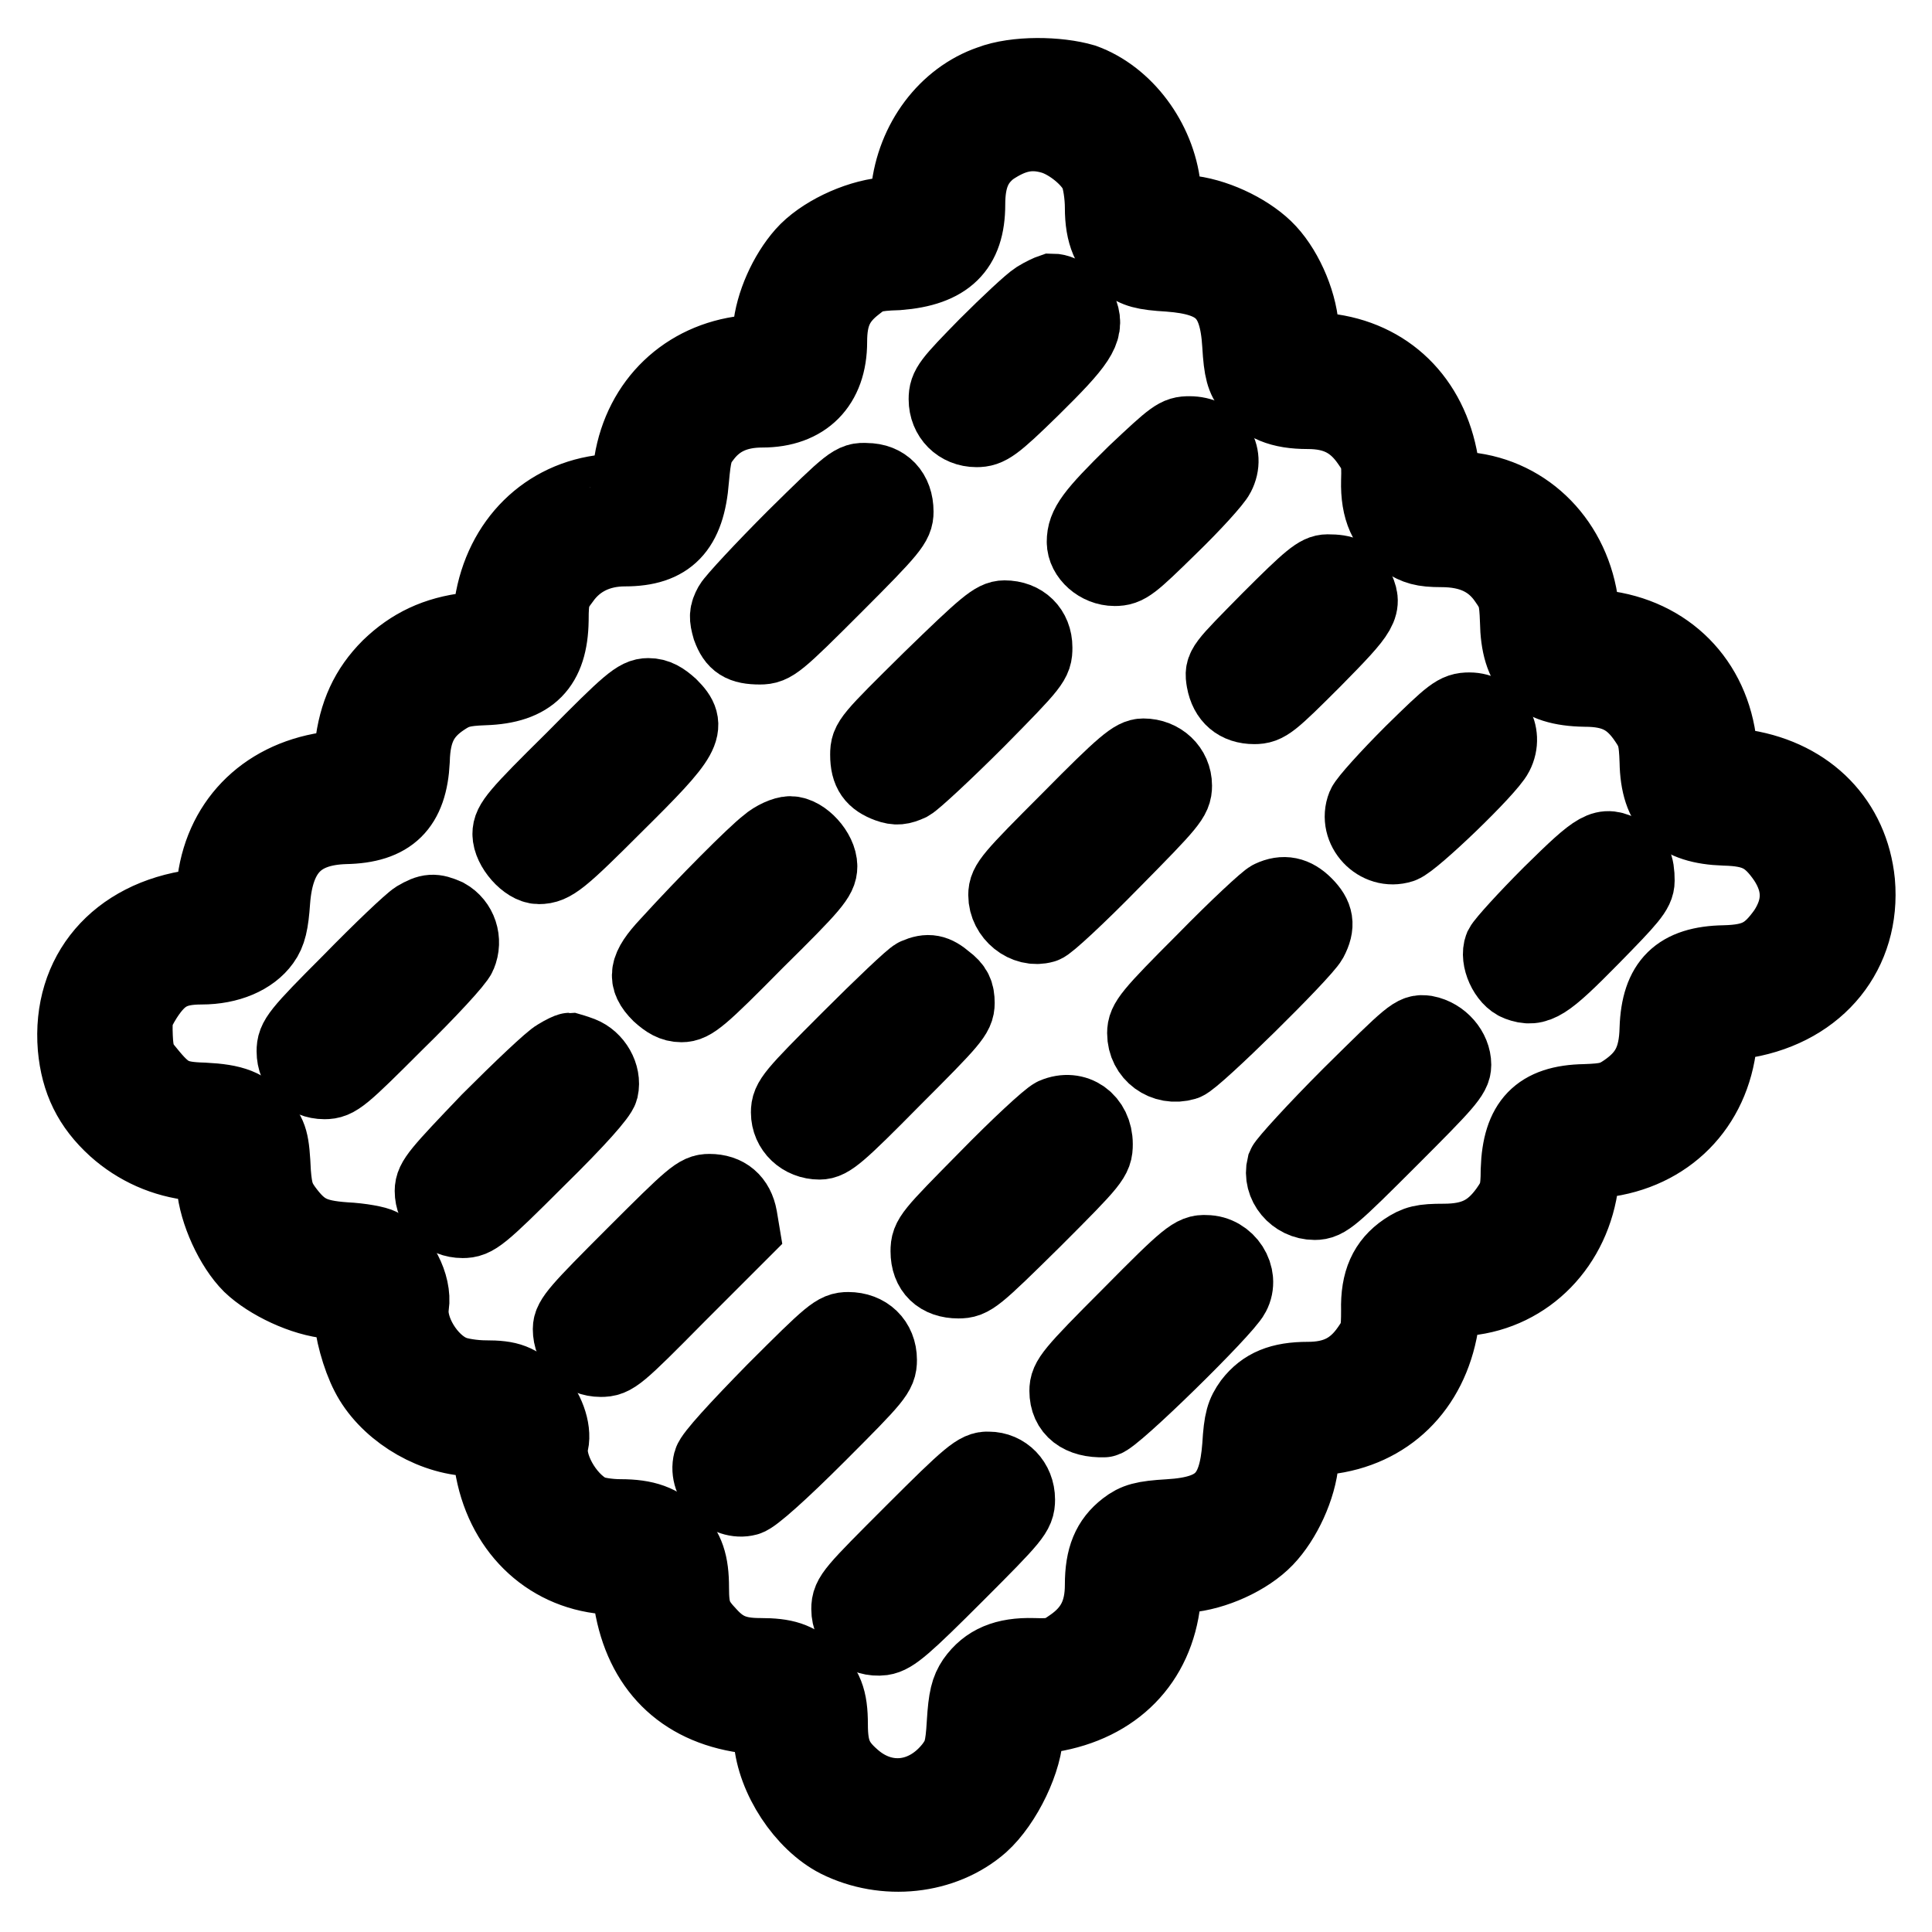 <?xml version="1.0" encoding="utf-8"?>
<!-- Svg Vector Icons : http://www.onlinewebfonts.com/icon -->
<!DOCTYPE svg PUBLIC "-//W3C//DTD SVG 1.1//EN" "http://www.w3.org/Graphics/SVG/1.1/DTD/svg11.dtd">
<svg version="1.1" xmlns="http://www.w3.org/2000/svg" xmlns:xlink="http://www.w3.org/1999/xlink" x="0px" y="0px" viewBox="0 0 256 256" enable-background="new 0 0 256 256" xml:space="preserve">
<g><g><g><path stroke-width="10" fill-opacity="0" stroke="#000000"  d="M131.2,11c-5.8,2-10.1,7.7-10.8,14.4l-0.3,2.8l-2.9,0.3c-3.8,0.4-8.4,2.6-10.7,5.2c-2.3,2.6-4.1,6.6-4.4,10l-0.3,2.8l-3,0.3c-7.9,0.9-13.8,6.5-15.1,14.5c-0.2,1.6-0.5,3.1-0.5,3.3c0,0.1-1.3,0.4-2.9,0.6c-7.9,0.8-13.8,6.6-15.1,14.9l-0.5,3.1l-2.5,0.3c-4.4,0.5-7.7,2.1-10.6,4.9c-2.9,2.9-4.4,6.2-4.9,10.6l-0.3,2.5l-3.1,0.5c-8.4,1.3-14.1,7.2-14.9,15.5l-0.3,2.4l-2.2,0.3c-10.4,1.4-16.7,8.8-15.9,18.6c0.4,4.4,2,7.7,5.3,10.7c2.9,2.6,6.5,4.2,10.4,4.6l2.4,0.3l0.3,2.7c0.3,3.5,2.4,8.1,4.8,10.5c2.4,2.3,7,4.5,10.6,4.8c2.8,0.3,2.8,0.3,2.8,1.7c0,2,1,5.7,2.2,8c2.3,4.5,7.8,8.1,13.2,8.5l2.7,0.2l0.5,3.2c1.3,8.4,7.2,14.2,15,14.9l2.9,0.2l0.6,3.3c1.4,8.4,6.6,13.7,15,14.9l3.3,0.5l0.2,2.6c0.4,5.2,4.3,11.1,8.8,13.4c6.2,3.1,14,2.3,19-2.1c3.1-2.8,5.9-8.6,5.9-12.4c0-1.5,0-1.5,3.3-2.1c8.5-1.4,14-7,14.9-15.2l0.3-3l2.8-0.3c3.7-0.3,8.1-2.3,10.5-4.8c2.4-2.5,4.4-6.8,4.7-10.4l0.3-2.8l3-0.3c8.1-0.9,13.8-6.5,15.2-14.8l0.6-3.3l2.9-0.3c8-0.8,14.1-7.1,15.1-15.5l0.3-2.5l2.5-0.3c8.6-1,14.6-7.1,15.5-15.6l0.2-2.3l3.3-0.6c9.7-1.7,15.6-9.1,14.8-18.3c-0.8-8-6.4-13.8-14.8-15.2l-3.3-0.6l-0.2-2.3c-0.9-8.5-6.9-14.6-15.5-15.6l-2.5-0.3l-0.3-2.5c-1-8.4-7.1-14.7-15.1-15.5l-2.9-0.3l-0.6-3.3c-1.4-8.3-7.1-13.9-15.2-14.8l-3-0.3l-0.3-2.8c-0.3-3.7-2.3-8.1-4.8-10.5c-2.5-2.4-6.8-4.4-10.4-4.7l-2.8-0.3l-0.3-3.1c-0.7-6.2-5-12-10.5-14C140.2,9.8,134.6,9.7,131.2,11z M139.5,18.1c2.3,0.7,5.1,3,5.9,4.9c0.4,0.9,0.7,2.9,0.7,4.5c0,3.5,0.9,5.6,3.1,7.3c1.4,1,2.3,1.3,5.7,1.5c6.7,0.5,9,2.7,9.4,9.4c0.2,3.4,0.5,4.4,1.5,5.7c1.7,2.2,3.9,3.1,7.5,3.1s6.1,1.2,8.1,4.1c1.2,1.7,1.4,2.3,1.3,5.1c-0.1,3.8,1,6.2,3.5,7.9c1.5,0.9,2.3,1.2,4.8,1.2c3.9,0,6.7,1.3,8.6,4.1c1.2,1.7,1.4,2.4,1.5,5.4c0.1,6.3,2.6,8.9,8.9,9c4,0,6.2,1.2,8.2,4.2c1.1,1.6,1.3,2.5,1.4,5.4c0.1,6.1,2.8,8.6,8.9,8.8c4.1,0.1,5.9,1,8.1,4.2c2.1,3.2,2.1,6.3,0,9.5c-2.2,3.1-3.9,4.1-8.1,4.2c-6.1,0.1-8.7,2.7-8.9,8.7c-0.1,4.1-1.3,6.3-4.2,8.3c-1.6,1.1-2.5,1.3-5.4,1.4c-6.1,0.1-8.6,2.8-8.8,9c0,3-0.3,3.7-1.5,5.4c-2.1,2.9-4.4,4.1-8.4,4.1c-2.8,0-3.6,0.2-5.1,1.2c-2.5,1.7-3.6,4.1-3.5,7.9c0,2.8-0.1,3.4-1.3,5.1c-2,2.9-4.5,4.1-8.1,4.1s-5.8,0.9-7.5,3.1c-1,1.4-1.3,2.3-1.5,5.7c-0.5,6.7-2.7,9-9.4,9.4c-3.4,0.2-4.4,0.5-5.7,1.5c-2.2,1.7-3.1,3.9-3.1,7.5c0,3.6-1.2,6.1-4.1,8.1c-1.7,1.2-2.3,1.4-5.1,1.3c-3.7-0.1-6.1,0.9-7.8,3.3c-0.8,1.2-1.1,2.3-1.3,5.6c-0.2,3.5-0.5,4.3-1.5,5.7c-3.5,4.6-9.1,5.3-13.3,1.6c-2.3-2-3-3.6-3-7.1c0-3.4-0.6-4.9-2.7-6.9c-1.8-1.7-3.3-2.2-6.6-2.2c-3.1,0-4.9-0.7-6.8-2.8c-1.9-2-2.3-3.1-2.3-6.2c0-3.3-0.6-5-2.3-6.8c-1.8-1.9-3.8-2.6-7.1-2.6c-1.6,0-3.5-0.3-4.2-0.7c-3.1-1.6-5.7-6.3-5-9.1c0.4-1.8-0.6-4.5-2.2-6.1c-2.3-2.1-3.3-2.5-6.5-2.5c-1.5,0-3.5-0.3-4.4-0.7c-3.2-1.3-5.9-5.8-5.4-8.9c0.4-2.7-1.5-6.4-4.1-7.9c-0.5-0.3-2.6-0.7-4.7-0.8c-4.2-0.3-5.8-1.1-8-4.1c-1-1.4-1.3-2.3-1.5-4.8c-0.2-4.3-0.4-4.9-1.8-6.6c-1.8-2.2-3.5-2.8-7.4-3c-3.9-0.1-5-0.7-7.5-3.8c-1.2-1.4-1.5-2.3-1.6-4.6c-0.1-2.6,0-3.1,1.3-5.2c2-3.1,3.8-4.1,7.5-4.1c3.6,0,6.6-1.3,8.1-3.4c0.8-1.1,1.1-2.4,1.3-5.3c0.5-6.7,3.5-9.7,9.6-9.9c6-0.1,8.6-2.7,8.9-8.7c0.1-4.1,1.3-6.4,4.2-8.3c1.5-1,2.5-1.3,5.4-1.4c6.1-0.2,8.7-2.9,8.8-8.9c0-3,0.2-3.7,1.5-5.4c1.9-2.7,4.8-4.1,8.3-4.1c5.7,0,8.3-2.6,8.8-9.2c0.3-3.3,0.5-4.2,1.6-5.6c1.8-2.4,4.3-3.6,7.8-3.6c5.6,0,8.9-3.3,8.9-9c0-3.5,0.9-5.6,3.5-7.6c1.5-1.2,2.2-1.5,5.6-1.6c6.4-0.5,9.2-3.2,9.2-9c0-3.5,0.9-5.7,3.1-7.4C134.1,17.8,136.5,17.2,139.5,18.1z"/><path stroke-width="10" fill-opacity="0" stroke="#000000"  d="M137.4,39.6c-0.8,0.5-3.8,3.3-6.7,6.2c-4.8,4.9-5.3,5.5-5.3,7.1c0,2.3,1.7,4,4,4c1.5,0,2.3-0.5,7.3-5.4c6.2-6.1,7.3-7.7,6.5-10c-0.5-1.4-2.4-2.9-3.8-2.9C139.1,38.7,138.2,39.1,137.4,39.6z"/><path stroke-width="10" fill-opacity="0" stroke="#000000"  d="M150.4,62.7c-5.6,5.5-6.7,7-6.7,9.1c0,1.8,1.9,3.5,4,3.5c1.6,0,2.2-0.5,7.3-5.5c3.1-3,5.9-6.1,6.3-6.9c1.4-2.7-0.5-5.4-3.7-5.4C156,57.5,155.6,57.8,150.4,62.7z"/><path stroke-width="10" fill-opacity="0" stroke="#000000"  d="M105.3,71.2c-4.2,4.2-8,8.3-8.4,9c-0.6,1.1-0.6,1.6-0.2,3c0.7,1.9,1.6,2.5,4,2.5c1.7,0,2.3-0.5,9.9-8.1c7.5-7.5,8.1-8.3,8.1-9.8c0-2.5-1.5-4.1-3.9-4.1C113.1,63.6,112.8,63.8,105.3,71.2z"/><path stroke-width="10" fill-opacity="0" stroke="#000000"  d="M168.2,82.1c-6.2,6.3-6.3,6.3-6,8.1c0.4,2.2,1.8,3.4,4,3.4c1.6,0,2.2-0.5,7.9-6.2c6.5-6.6,6.8-7.1,5.5-9.7c-0.8-1.5-1.5-1.9-3.7-1.9C174.7,75.8,173.6,76.7,168.2,82.1z"/><path stroke-width="10" fill-opacity="0" stroke="#000000"  d="M123.3,90c-8,7.9-8.3,8.2-8.3,10c0,2.3,0.8,3.3,2.7,4c1.1,0.4,1.7,0.3,2.8-0.2c0.7-0.4,4.7-4.1,9-8.4c7.4-7.5,7.6-7.8,7.6-9.6c0-2.3-1.6-3.9-4-3.9C131.8,81.9,130.6,82.9,123.3,90z"/><path stroke-width="10" fill-opacity="0" stroke="#000000"  d="M76,100.6c-7.5,7.4-8.4,8.5-8.4,9.9c0,1.8,2.2,4.3,3.8,4.3c1.8,0,2.9-0.9,10.2-8.2c9.2-9.1,9.9-10.3,7.2-13c-1-0.9-1.8-1.4-2.9-1.4C84.5,92.2,83.4,93.1,76,100.6z"/><path stroke-width="10" fill-opacity="0" stroke="#000000"  d="M187.1,99.8c-3.1,3.1-6,6.3-6.3,7c-1.2,3,1.8,6.2,4.9,5.2c1.5-0.5,11.5-10.1,12.5-12.1c1.4-2.7-0.5-5.8-3.5-5.8C193,94.1,192.4,94.6,187.1,99.8z"/><path stroke-width="10" fill-opacity="0" stroke="#000000"  d="M141.7,108.6c-7.7,7.7-8.4,8.5-8.4,10c0,2.6,2.6,4.7,5,4c0.5-0.1,4.6-3.9,9.1-8.5c7.6-7.7,8.2-8.4,8.2-10c0-2.2-1.8-3.9-4.1-3.9C150.3,100.2,149,101.2,141.7,108.6z"/><path stroke-width="10" fill-opacity="0" stroke="#000000"  d="M101.7,111.9c-1.7,1.3-8.1,7.7-13.2,13.3c-2.9,3.1-3.1,4.5-1.1,6.5c1,0.9,1.8,1.4,2.9,1.4c1.4,0,2.5-0.9,9.9-8.4c7.5-7.4,8.4-8.5,8.4-9.9c0-1.9-2.2-4.3-3.9-4.3C104,110.5,102.6,111.1,101.7,111.9z"/><path stroke-width="10" fill-opacity="0" stroke="#000000"  d="M205.5,118.4c-3.3,3.3-6.2,6.5-6.5,7.1c-0.6,1.5,0.6,4.2,2.2,4.8c2.4,0.9,3.6,0.1,9.7-6.1c5-5.1,6-6.2,6-7.5c0-2.1-0.4-2.9-1.9-3.6C212.5,111.8,211.9,112.1,205.5,118.4z"/><path stroke-width="10" fill-opacity="0" stroke="#000000"  d="M168.4,119c-0.5,0.2-4.5,3.9-8.8,8.3c-7.2,7.2-7.9,8.1-7.9,9.6c0,2.8,2.6,4.7,5.3,3.9c1.3-0.4,15.6-14.5,16.6-16.3c1-1.9,0.8-3.1-0.7-4.6C171.5,118.5,170.1,118.2,168.4,119z"/><path stroke-width="10" fill-opacity="0" stroke="#000000"  d="M55.2,121.7c-0.8,0.5-4.7,4.2-8.8,8.4c-6.9,6.9-7.4,7.6-7.4,9.2c0,2.3,1.7,4,4,4c1.6,0,2.3-0.6,9.4-7.7c4.3-4.2,8.1-8.3,8.4-9.1c0.8-1.9,0.1-4.1-1.7-5.1C57.5,120.7,56.9,120.7,55.2,121.7z"/><path stroke-width="10" fill-opacity="0" stroke="#000000"  d="M121.4,129.3c-0.5,0.2-4.5,4-8.9,8.4c-7.4,7.4-8,8.1-8,9.7c0,2.2,1.8,3.9,4.1,3.9c1.3,0,2.5-1,9.8-8.4c7.7-7.7,8.4-8.5,8.4-10c0-1.3-0.3-2-1.5-2.9C123.9,128.8,123,128.6,121.4,129.3z"/><path stroke-width="10" fill-opacity="0" stroke="#000000"  d="M178.9,145.1c-4.6,4.6-8.5,8.9-8.7,9.4c-0.6,2.4,1.4,4.8,4,4.8c1.5,0,2.3-0.7,10-8.4c7.3-7.3,8.4-8.5,8.4-9.8c0-1.9-1.6-3.8-3.7-4.2C187.4,136.7,187.1,137,178.9,145.1z"/><path stroke-width="10" fill-opacity="0" stroke="#000000"  d="M73.9,140c-0.8,0.4-4.9,4.3-9.1,8.5c-6.6,6.9-7.5,7.9-7.5,9.3c0,2.2,1.7,3.9,4,3.9c1.6,0,2.3-0.5,9.9-8.1c5.4-5.3,8.2-8.5,8.4-9.3c0.4-1.8-0.8-3.9-2.6-4.6c-0.8-0.3-1.5-0.5-1.5-0.5C75.4,139.2,74.7,139.5,73.9,140z"/><path stroke-width="10" fill-opacity="0" stroke="#000000"  d="M139.7,147.8c-0.8,0.4-4.8,4.1-9,8.4c-7.3,7.4-7.7,7.8-7.7,9.6c0,2.5,1.5,3.9,4,3.9c1.7,0,2.2-0.4,10-8.1c7.8-7.8,8.1-8.2,8.1-10C145.1,148.5,142.5,146.6,139.7,147.8z"/><path stroke-width="10" fill-opacity="0" stroke="#000000"  d="M84,166.3c-7.3,7.3-8.4,8.5-8.4,9.8c0,2.3,1.7,4,4,4c1.7,0,2.2-0.4,10.2-8.5l8.5-8.5l-0.3-1.8c-0.4-2.2-1.8-3.4-4-3.4C92.5,157.9,91.8,158.5,84,166.3z"/><path stroke-width="10" fill-opacity="0" stroke="#000000"  d="M149.7,174.3c-7.7,7.7-8.3,8.5-8.3,10c0,2.5,1.8,3.9,4.9,3.8c1.1,0,16-14.6,17-16.6c1.3-2.4-0.7-5.5-3.5-5.5C158.2,165.9,157.4,166.5,149.7,174.3z"/><path stroke-width="10" fill-opacity="0" stroke="#000000"  d="M102.6,184.3c-4.9,5-8.2,8.6-8.4,9.4c-0.7,2.7,2.2,5.5,4.8,4.8c0.8-0.2,4.4-3.4,9.4-8.4c7.6-7.6,8.1-8.2,8.1-9.9c0-2.4-1.7-4-4.1-4C110.8,176.2,110.2,176.7,102.6,184.3z"/><path stroke-width="10" fill-opacity="0" stroke="#000000"  d="M121,203c-7.9,7.9-8.5,8.5-8.5,10.2c0,2.4,2,4.1,4.4,3.8c1.4-0.2,3-1.6,9.8-8.4c7.6-7.6,8.1-8.2,8.1-9.9c0-2.3-1.7-4-3.8-4C129.6,194.6,128.5,195.5,121,203z"/></g></g></g>
</svg>